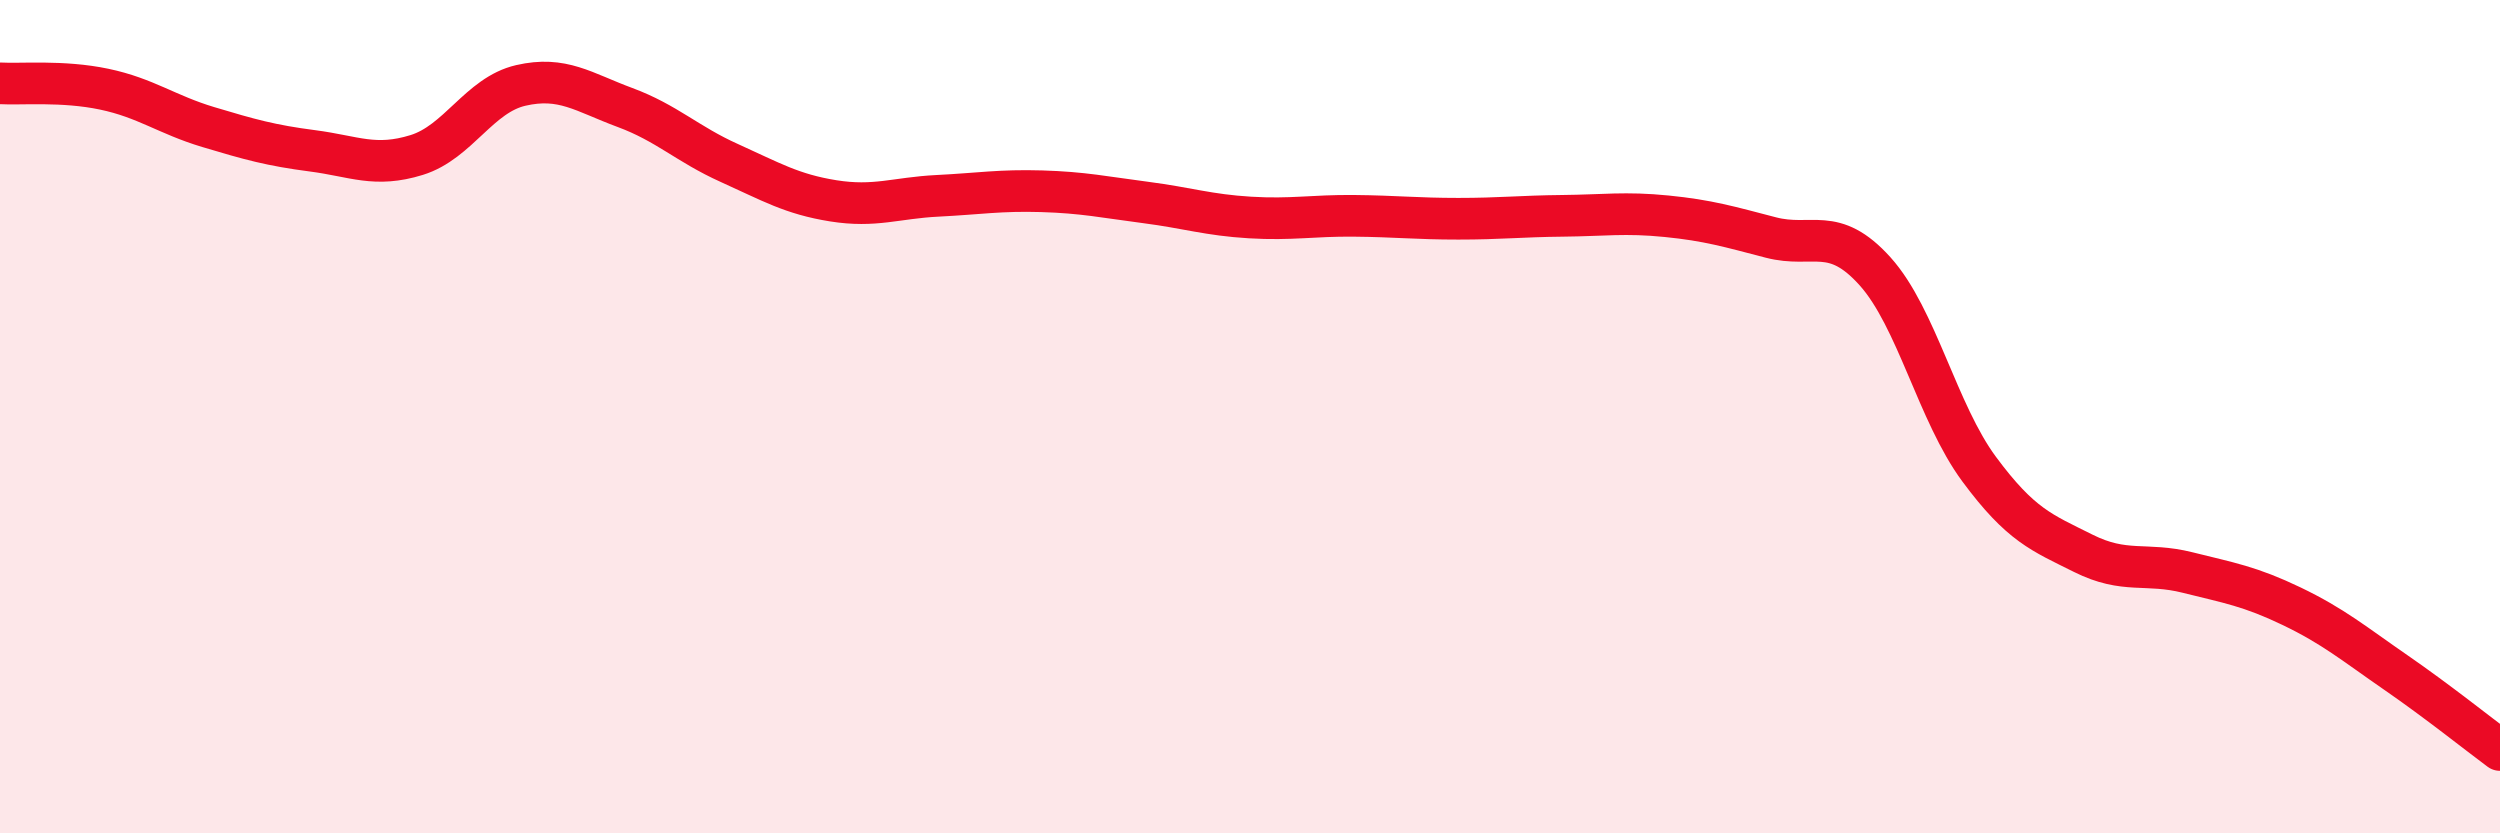 
    <svg width="60" height="20" viewBox="0 0 60 20" xmlns="http://www.w3.org/2000/svg">
      <path
        d="M 0,2 C 0.5,2.03 1.5,1.93 2.5,2.14 C 3.5,2.35 4,2.75 5,3.05 C 6,3.35 6.5,3.49 7.5,3.62 C 8.5,3.75 9,4.03 10,3.72 C 11,3.41 11.5,2.28 12.5,2.05 C 13.5,1.82 14,2.21 15,2.58 C 16,2.95 16.5,3.46 17.5,3.91 C 18.5,4.36 19,4.66 20,4.82 C 21,4.98 21.5,4.75 22.5,4.7 C 23.5,4.65 24,4.56 25,4.59 C 26,4.62 26.5,4.73 27.5,4.86 C 28.5,4.99 29,5.16 30,5.22 C 31,5.28 31.5,5.17 32.5,5.18 C 33.5,5.19 34,5.25 35,5.25 C 36,5.25 36.5,5.19 37.5,5.18 C 38.5,5.17 39,5.09 40,5.19 C 41,5.29 41.5,5.44 42.5,5.7 C 43.5,5.96 44,5.4 45,6.51 C 46,7.62 46.5,9.91 47.5,11.26 C 48.5,12.61 49,12.78 50,13.28 C 51,13.78 51.5,13.49 52.5,13.74 C 53.5,13.99 54,14.07 55,14.55 C 56,15.03 56.5,15.45 57.5,16.14 C 58.5,16.83 59.5,17.63 60,18L60 20L0 20Z"
        fill="#EB0A25"
        opacity="0.1"
        stroke-linecap="round"
        stroke-linejoin="round"
      />
      <path
        d="M 0,2 C 0.5,2.03 1.5,1.93 2.5,2.14 C 3.5,2.35 4,2.75 5,3.05 C 6,3.35 6.5,3.49 7.5,3.62 C 8.5,3.75 9,4.03 10,3.72 C 11,3.41 11.5,2.28 12.5,2.05 C 13.5,1.82 14,2.21 15,2.58 C 16,2.95 16.5,3.46 17.5,3.91 C 18.5,4.36 19,4.66 20,4.82 C 21,4.98 21.5,4.75 22.5,4.7 C 23.5,4.65 24,4.56 25,4.59 C 26,4.62 26.5,4.73 27.5,4.86 C 28.5,4.99 29,5.16 30,5.22 C 31,5.28 31.5,5.17 32.5,5.18 C 33.5,5.19 34,5.25 35,5.25 C 36,5.25 36.5,5.19 37.5,5.18 C 38.5,5.17 39,5.09 40,5.19 C 41,5.29 41.5,5.44 42.5,5.7 C 43.5,5.96 44,5.4 45,6.51 C 46,7.62 46.5,9.91 47.5,11.26 C 48.5,12.61 49,12.78 50,13.28 C 51,13.78 51.5,13.49 52.5,13.74 C 53.5,13.99 54,14.07 55,14.55 C 56,15.03 56.5,15.45 57.5,16.14 C 58.5,16.83 59.5,17.63 60,18"
        stroke="#EB0A25"
        stroke-width="1"
        fill="none"
        stroke-linecap="round"
        stroke-linejoin="round"
      />
    </svg>
  